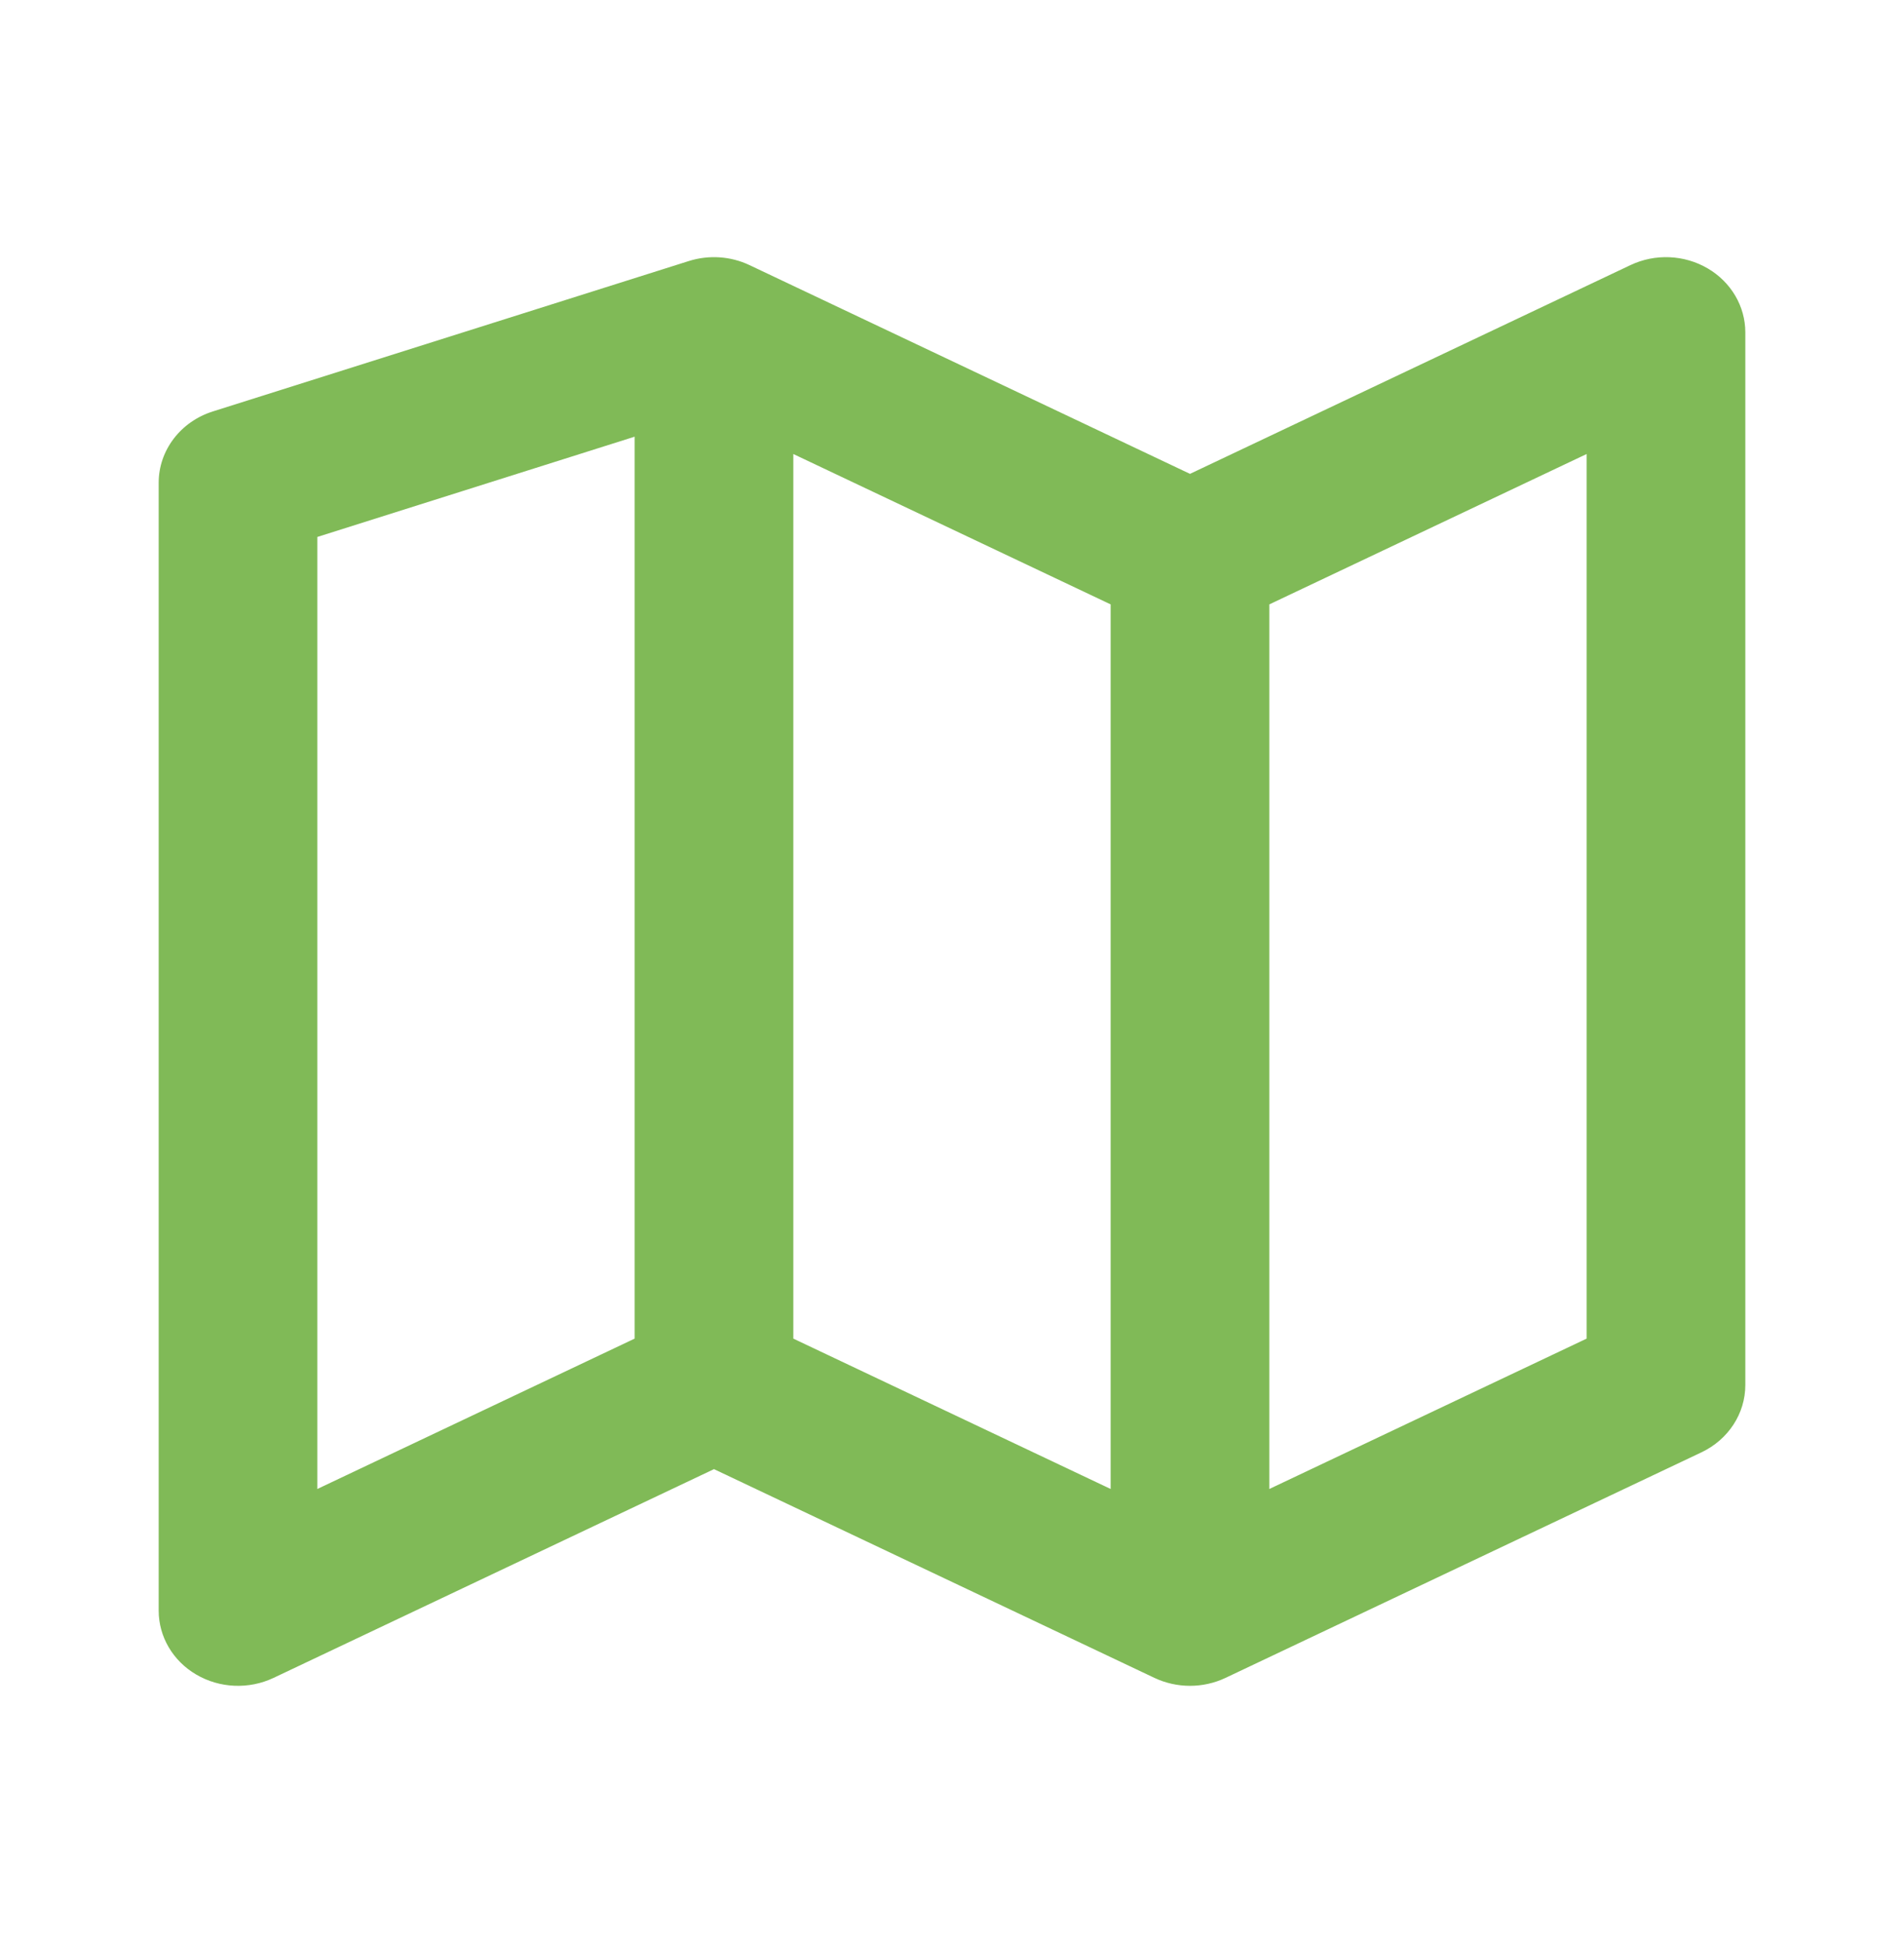 <svg width="50" height="51" viewBox="0 0 50 51" fill="none" xmlns="http://www.w3.org/2000/svg">
<path fill-rule="evenodd" clip-rule="evenodd" d="M44.845 7.045C45.459 7.404 45.833 8.04 45.833 8.724V36.355C45.833 37.103 45.387 37.786 44.681 38.121L32.181 44.042C31.595 44.319 30.905 44.319 30.318 44.042L18.75 38.562L7.182 44.042C6.536 44.347 5.769 44.315 5.155 43.955C4.54 43.596 4.167 42.96 4.167 42.276V12.671C4.167 11.822 4.74 11.067 5.591 10.799L18.091 6.851C18.615 6.686 19.187 6.724 19.681 6.958L31.25 12.438L42.818 6.958C43.464 6.652 44.231 6.685 44.845 7.045ZM29.166 15.864L20.833 11.917V35.136L29.166 39.083V15.864ZM33.333 39.083L41.666 35.136V11.917L33.333 15.864V39.083ZM16.666 35.136V11.462L8.333 14.094V39.083L16.666 35.136Z" fill="#80BA57"/>
</svg>
